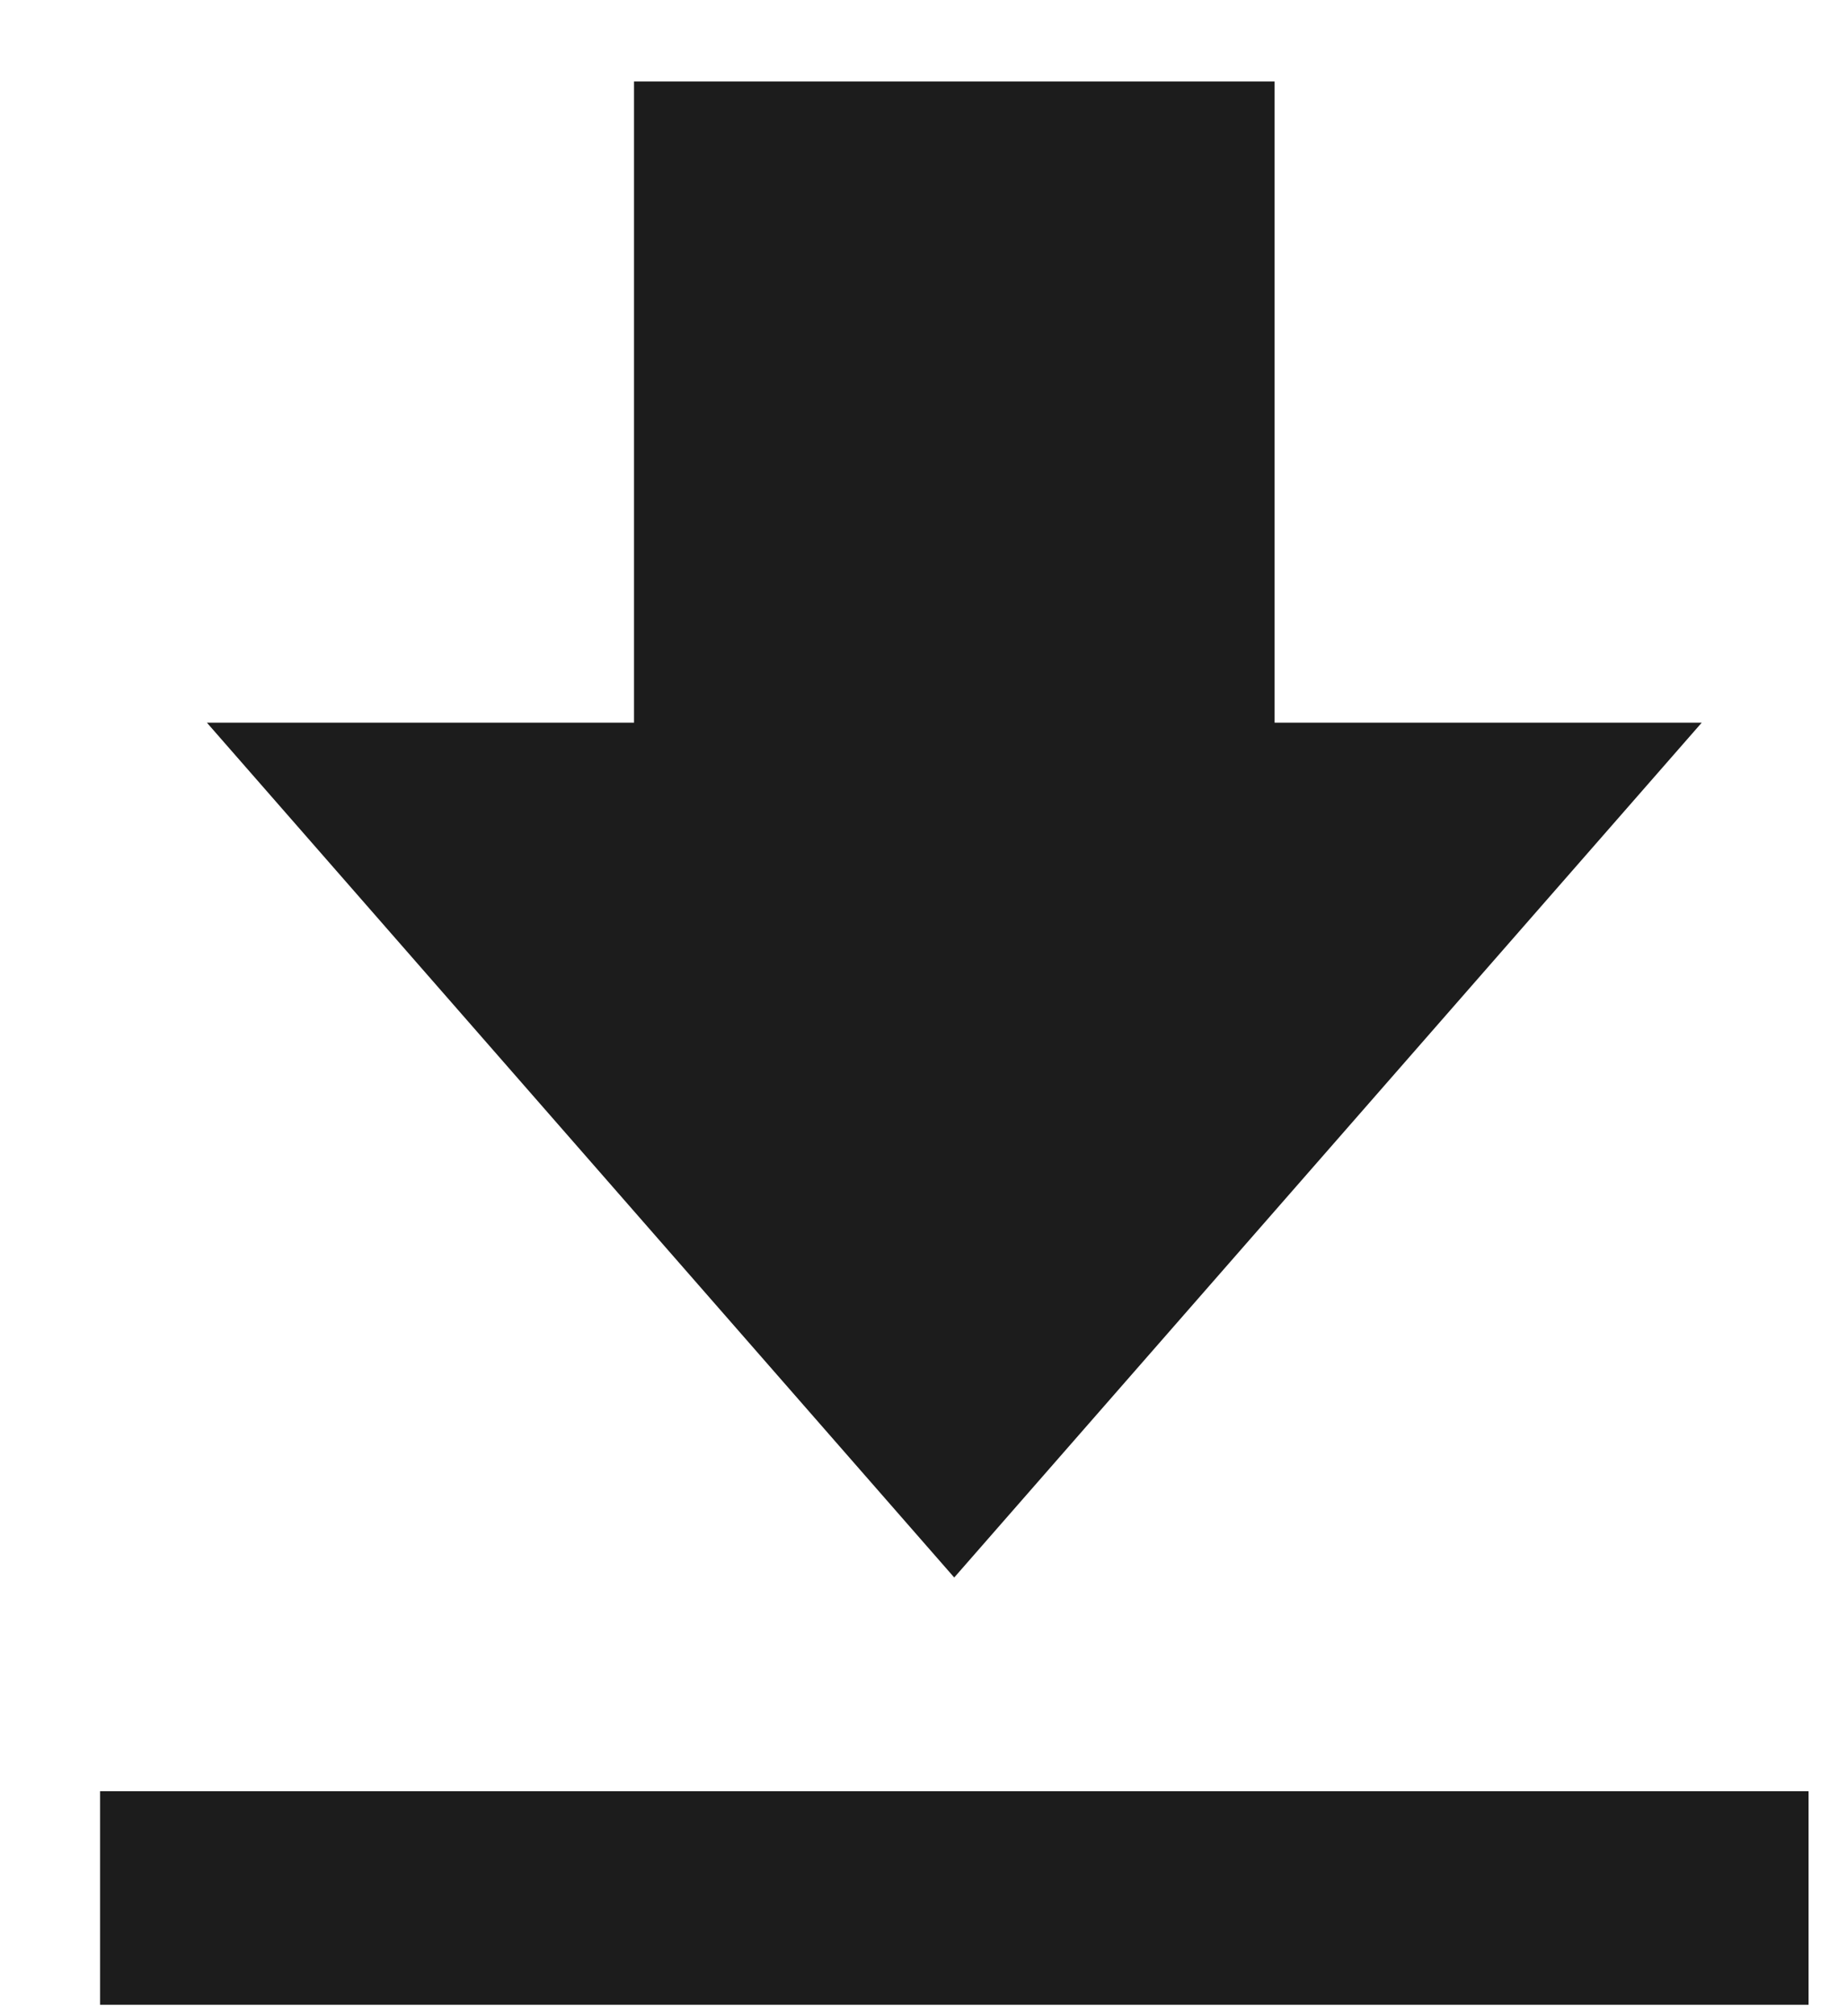 <svg width="11" height="12" viewBox="0 0 11 12" fill="none" xmlns="http://www.w3.org/2000/svg">
<path d="M10.135 4.301H7.591V0.485H3.776V4.301H1.232L5.683 9.389L10.135 4.301ZM0.596 10.661H10.771V11.932H0.596V10.661Z" fill="#1C1C1C"/>
</svg>